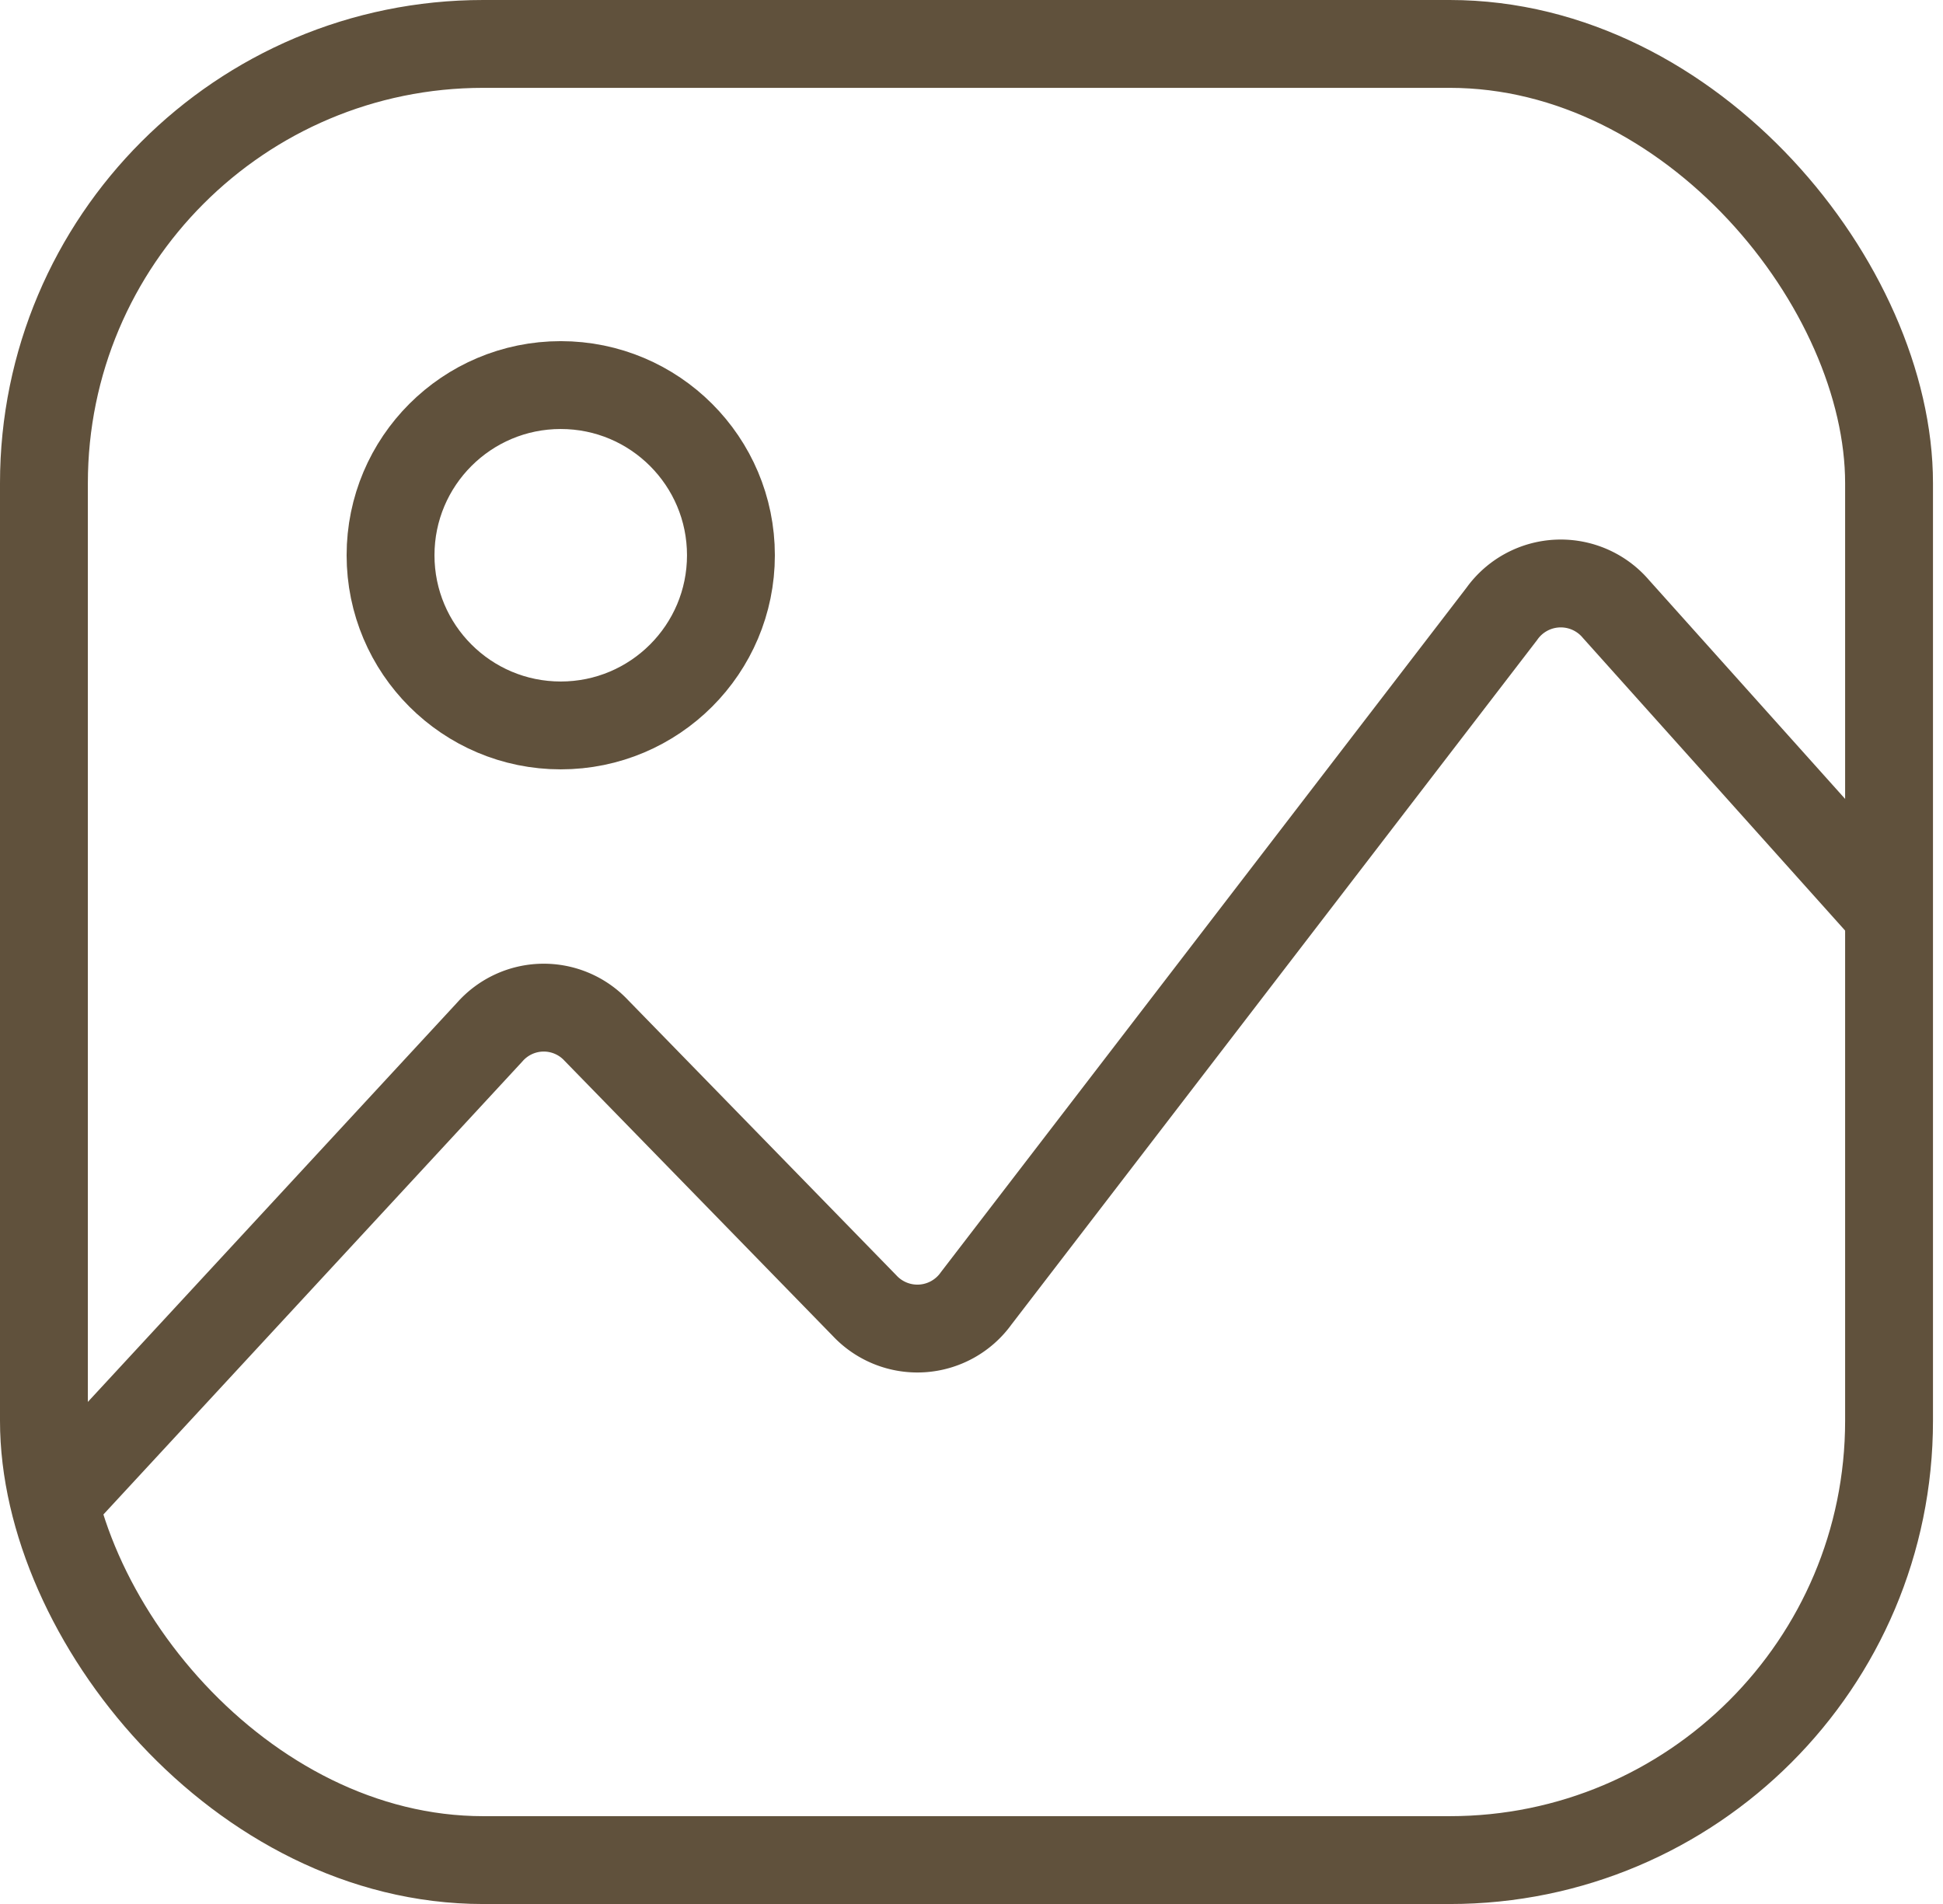 <svg xmlns="http://www.w3.org/2000/svg" width="22.114" height="21.672" viewBox="0 0 22.114 21.672">
  <g id="Group_31332" data-name="Group 31332" transform="translate(-3.178 -3.177)">
    <g id="Group_31333" data-name="Group 31333" transform="translate(3.678 3.677)">
      <rect id="Rectangle_8098" data-name="Rectangle 8098" width="21" height="20.672" rx="5" transform="translate(0 0)" fill="none" stroke="#60513c" stroke-linecap="round" stroke-miterlimit="10" stroke-width="1"/>
      <path id="Path_55957" data-name="Path 55957" d="M25.41,45.2l-3.016-3.366a.824.824,0,0,0-1.3.056l-5.981,7.789a.823.823,0,0,1-1.271.084L10.79,46.632a.819.819,0,0,0-1.215.018L4.709,51.912" transform="translate(-4.502 -35.402)" fill="none" stroke="#60513c" stroke-linecap="round" stroke-miterlimit="10" stroke-width="1"/>
      <circle id="Ellipse_220" data-name="Ellipse 220" cx="1.937" cy="1.937" r="1.937" transform="translate(3.945 3.883)" fill="none" stroke="#60513c" stroke-linecap="round" stroke-miterlimit="10" stroke-width="1"/>
    </g>
  </g>
</svg>
